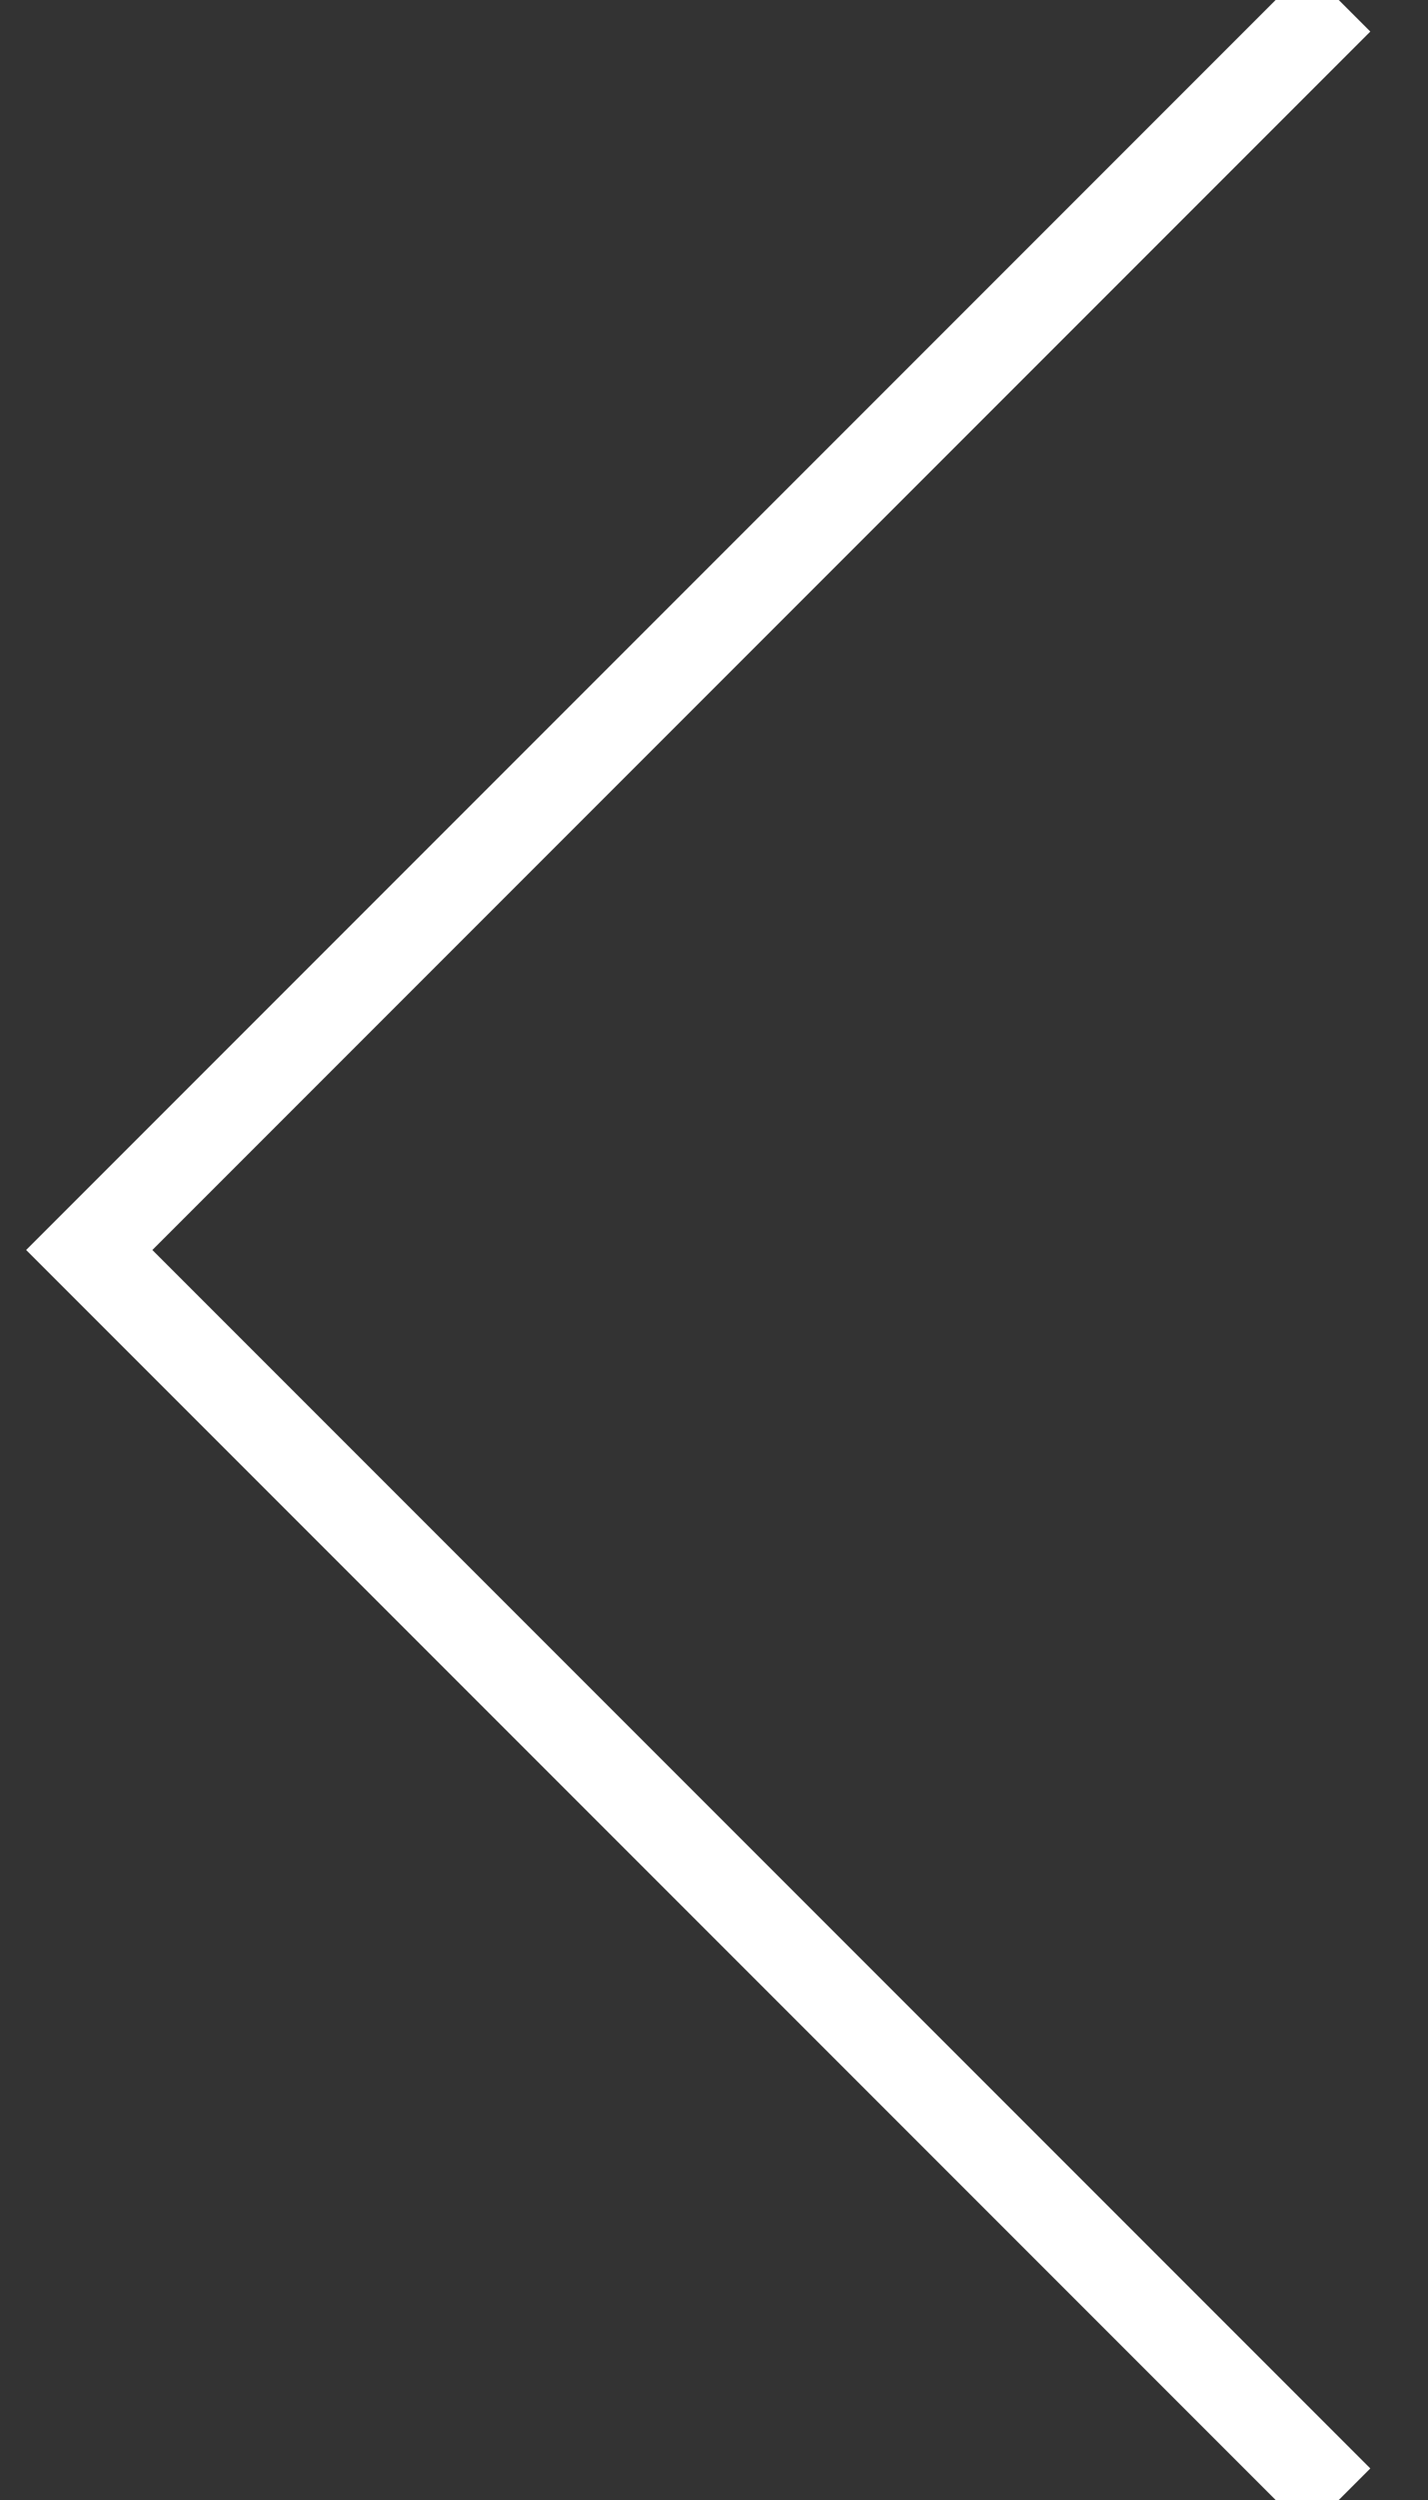 <?xml version="1.0" encoding="UTF-8"?>
<svg width="16px" height="28px" viewBox="0 0 16 28" version="1.1" xmlns="http://www.w3.org/2000/svg" xmlns:xlink="http://www.w3.org/1999/xlink">
    <rect x="0" y="0" width="16" height="28" fill="#333333" stroke="none"/>
    <!-- Generator: Sketch 51.3 (57544) - http://www.bohemiancoding.com/sketch -->
    <title>slider/arrow copy</title>
    <desc>Created with Sketch.</desc>
    <defs></defs>
    <g id="Symbols" stroke="none" stroke-width="1" fill="none" fill-rule="evenodd">
        <g id="Home/Experience-Collection" transform="translate(-396, -690)" stroke="#FFFFFF">
            <g id="Group" transform="translate(345, 643)">
                <g id="slider/arrow" transform="translate(59, 61) scale(-1, 1) translate(-59, -61) translate(52, 47)">
                    <polyline id="Path-2-Copy" transform="translate(7, 14) scale(-1, 1) rotate(90) translate(-7, -14) " points="-7 7 7 21 21 7"></polyline>
                </g>
            </g>
        </g>
    </g>
</svg>